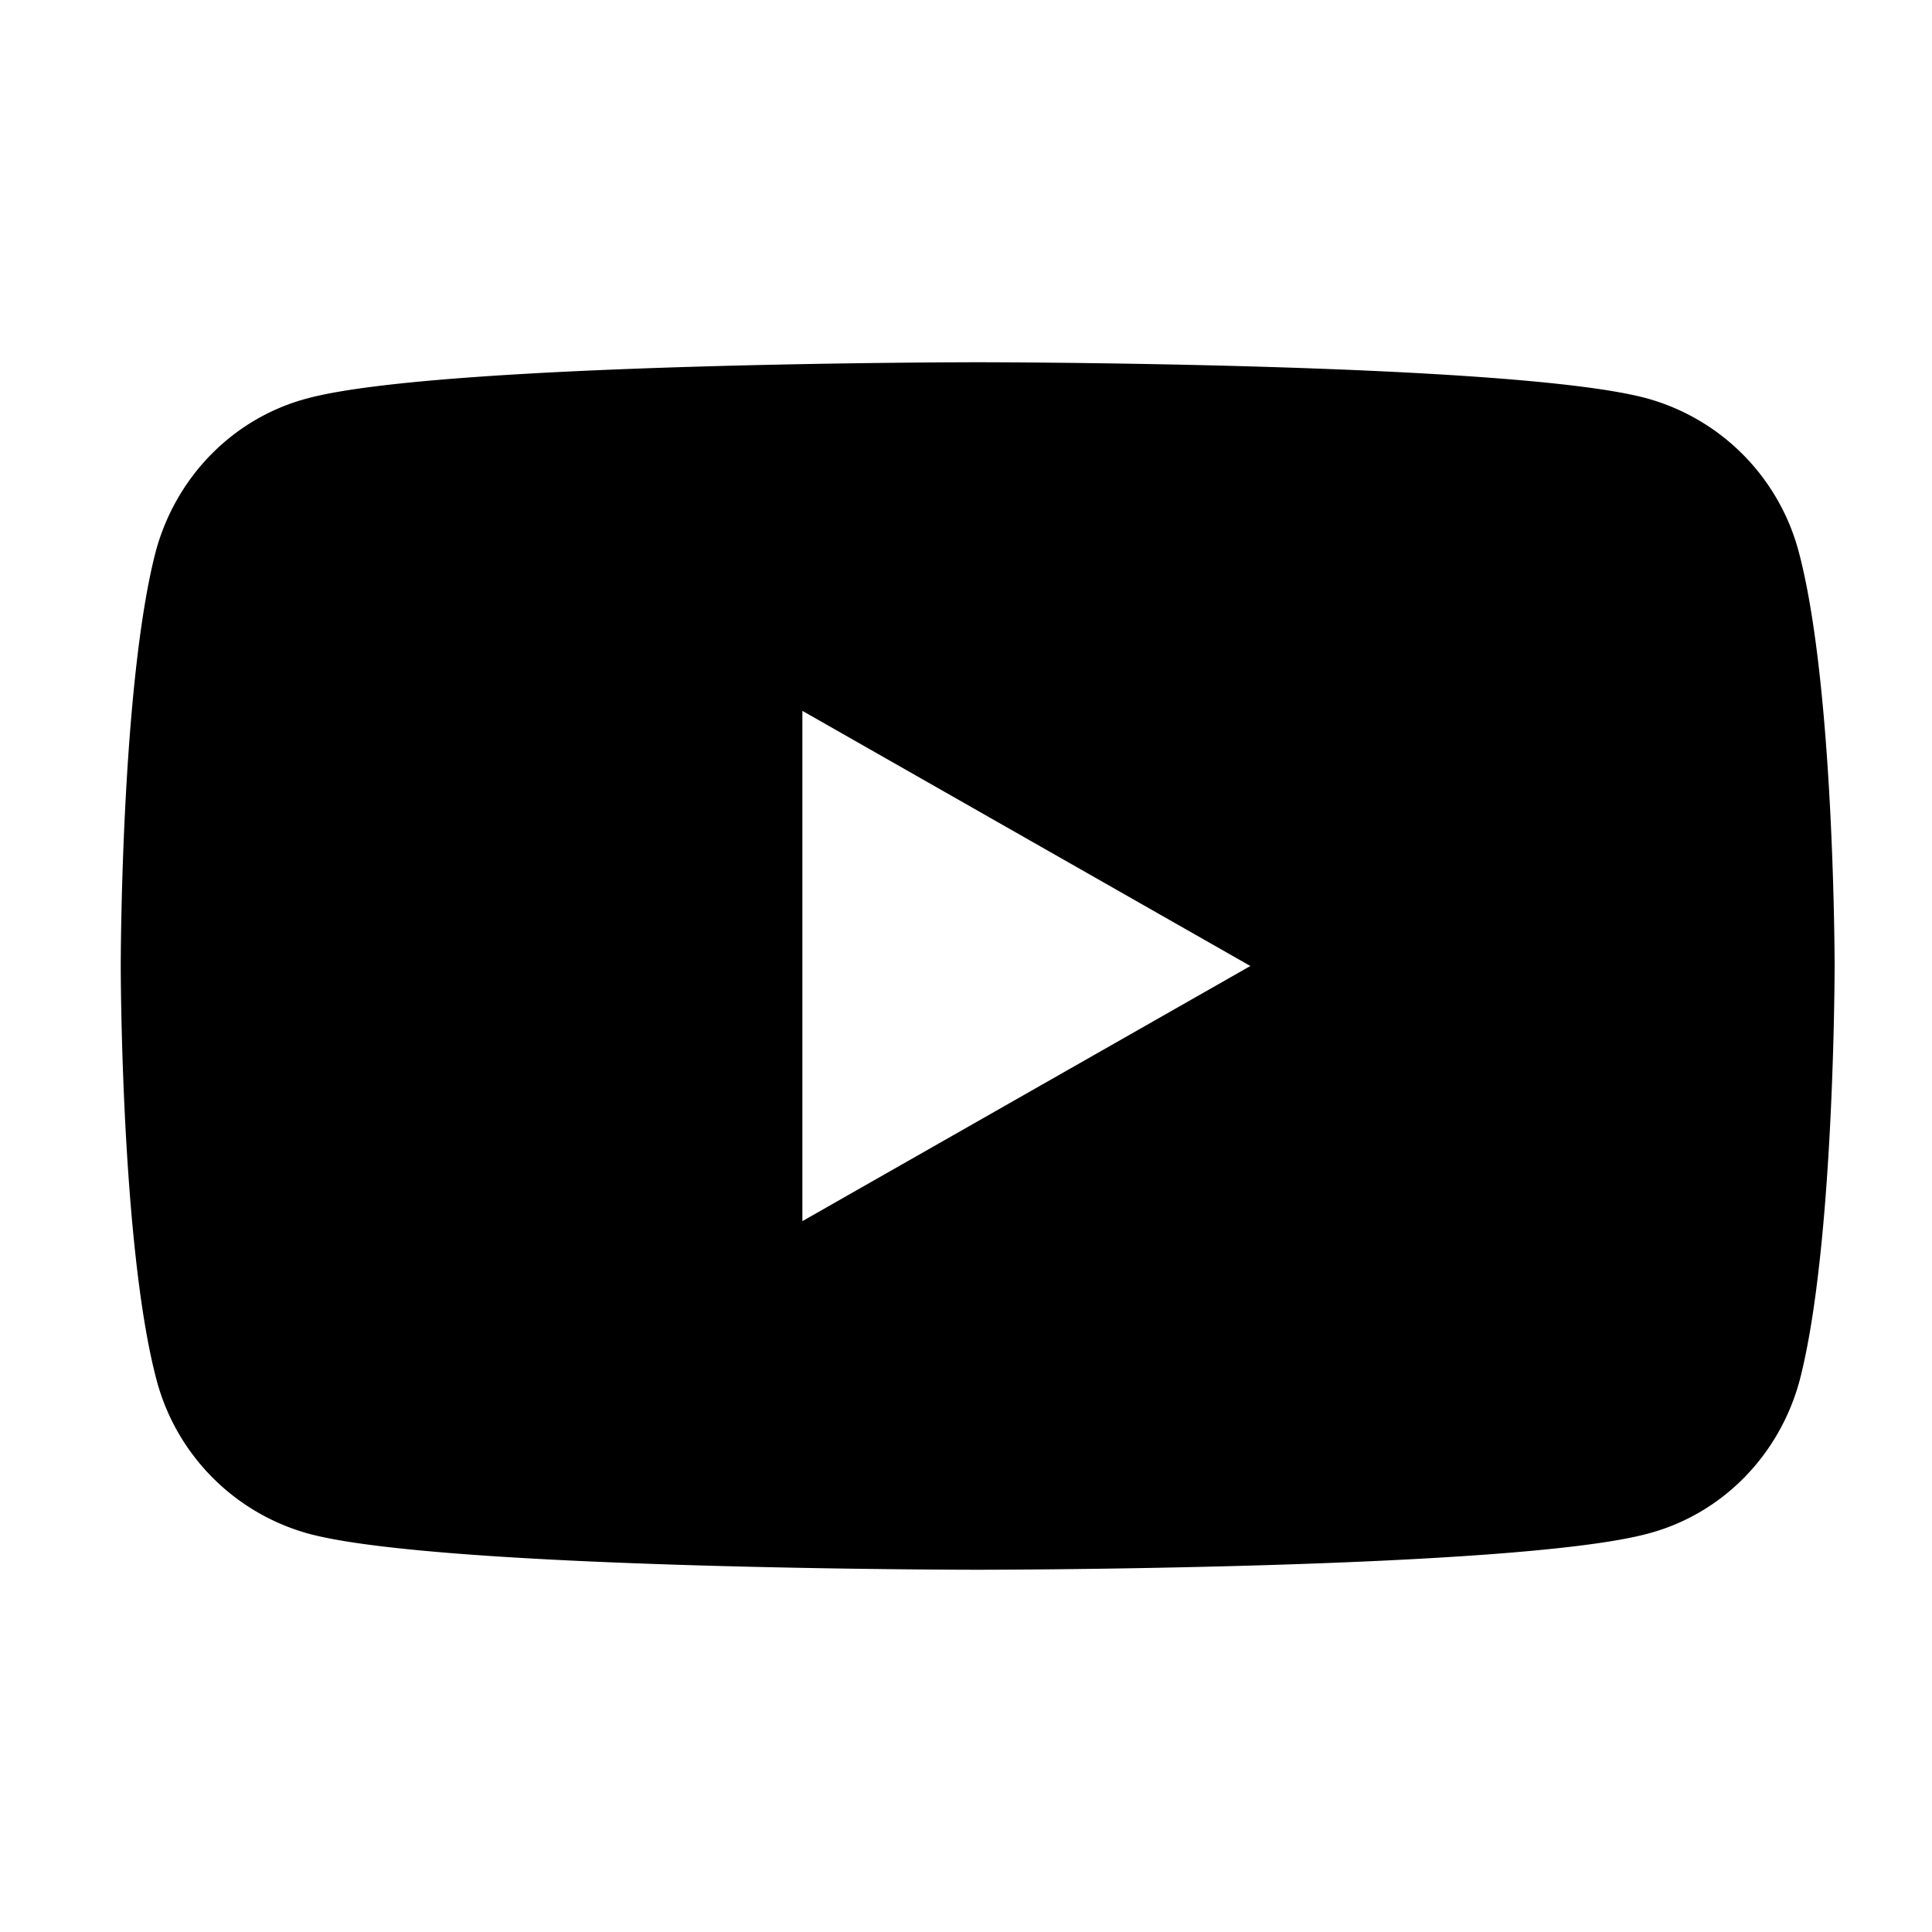<svg xmlns="http://www.w3.org/2000/svg" width="32" height="32" fill="none"><path fill="#000" d="M29.79 9.129a3.593 3.593 0 0 0-2.516-2.532C25.064 6 16.194 6 16.194 6s-8.871 0-11.097.597c-1.226.322-2.178 1.29-2.516 2.532C2 11.355 2 16 2 16s0 4.645.597 6.871a3.593 3.593 0 0 0 2.516 2.532c2.21.597 11.08.597 11.08.597s8.871 0 11.097-.597c1.226-.322 2.178-1.29 2.516-2.532.581-2.226.581-6.871.581-6.871s0-4.645-.597-6.871Zm-16.5 11.097v-8.452L20.71 16l-7.42 4.226Z"/></svg>